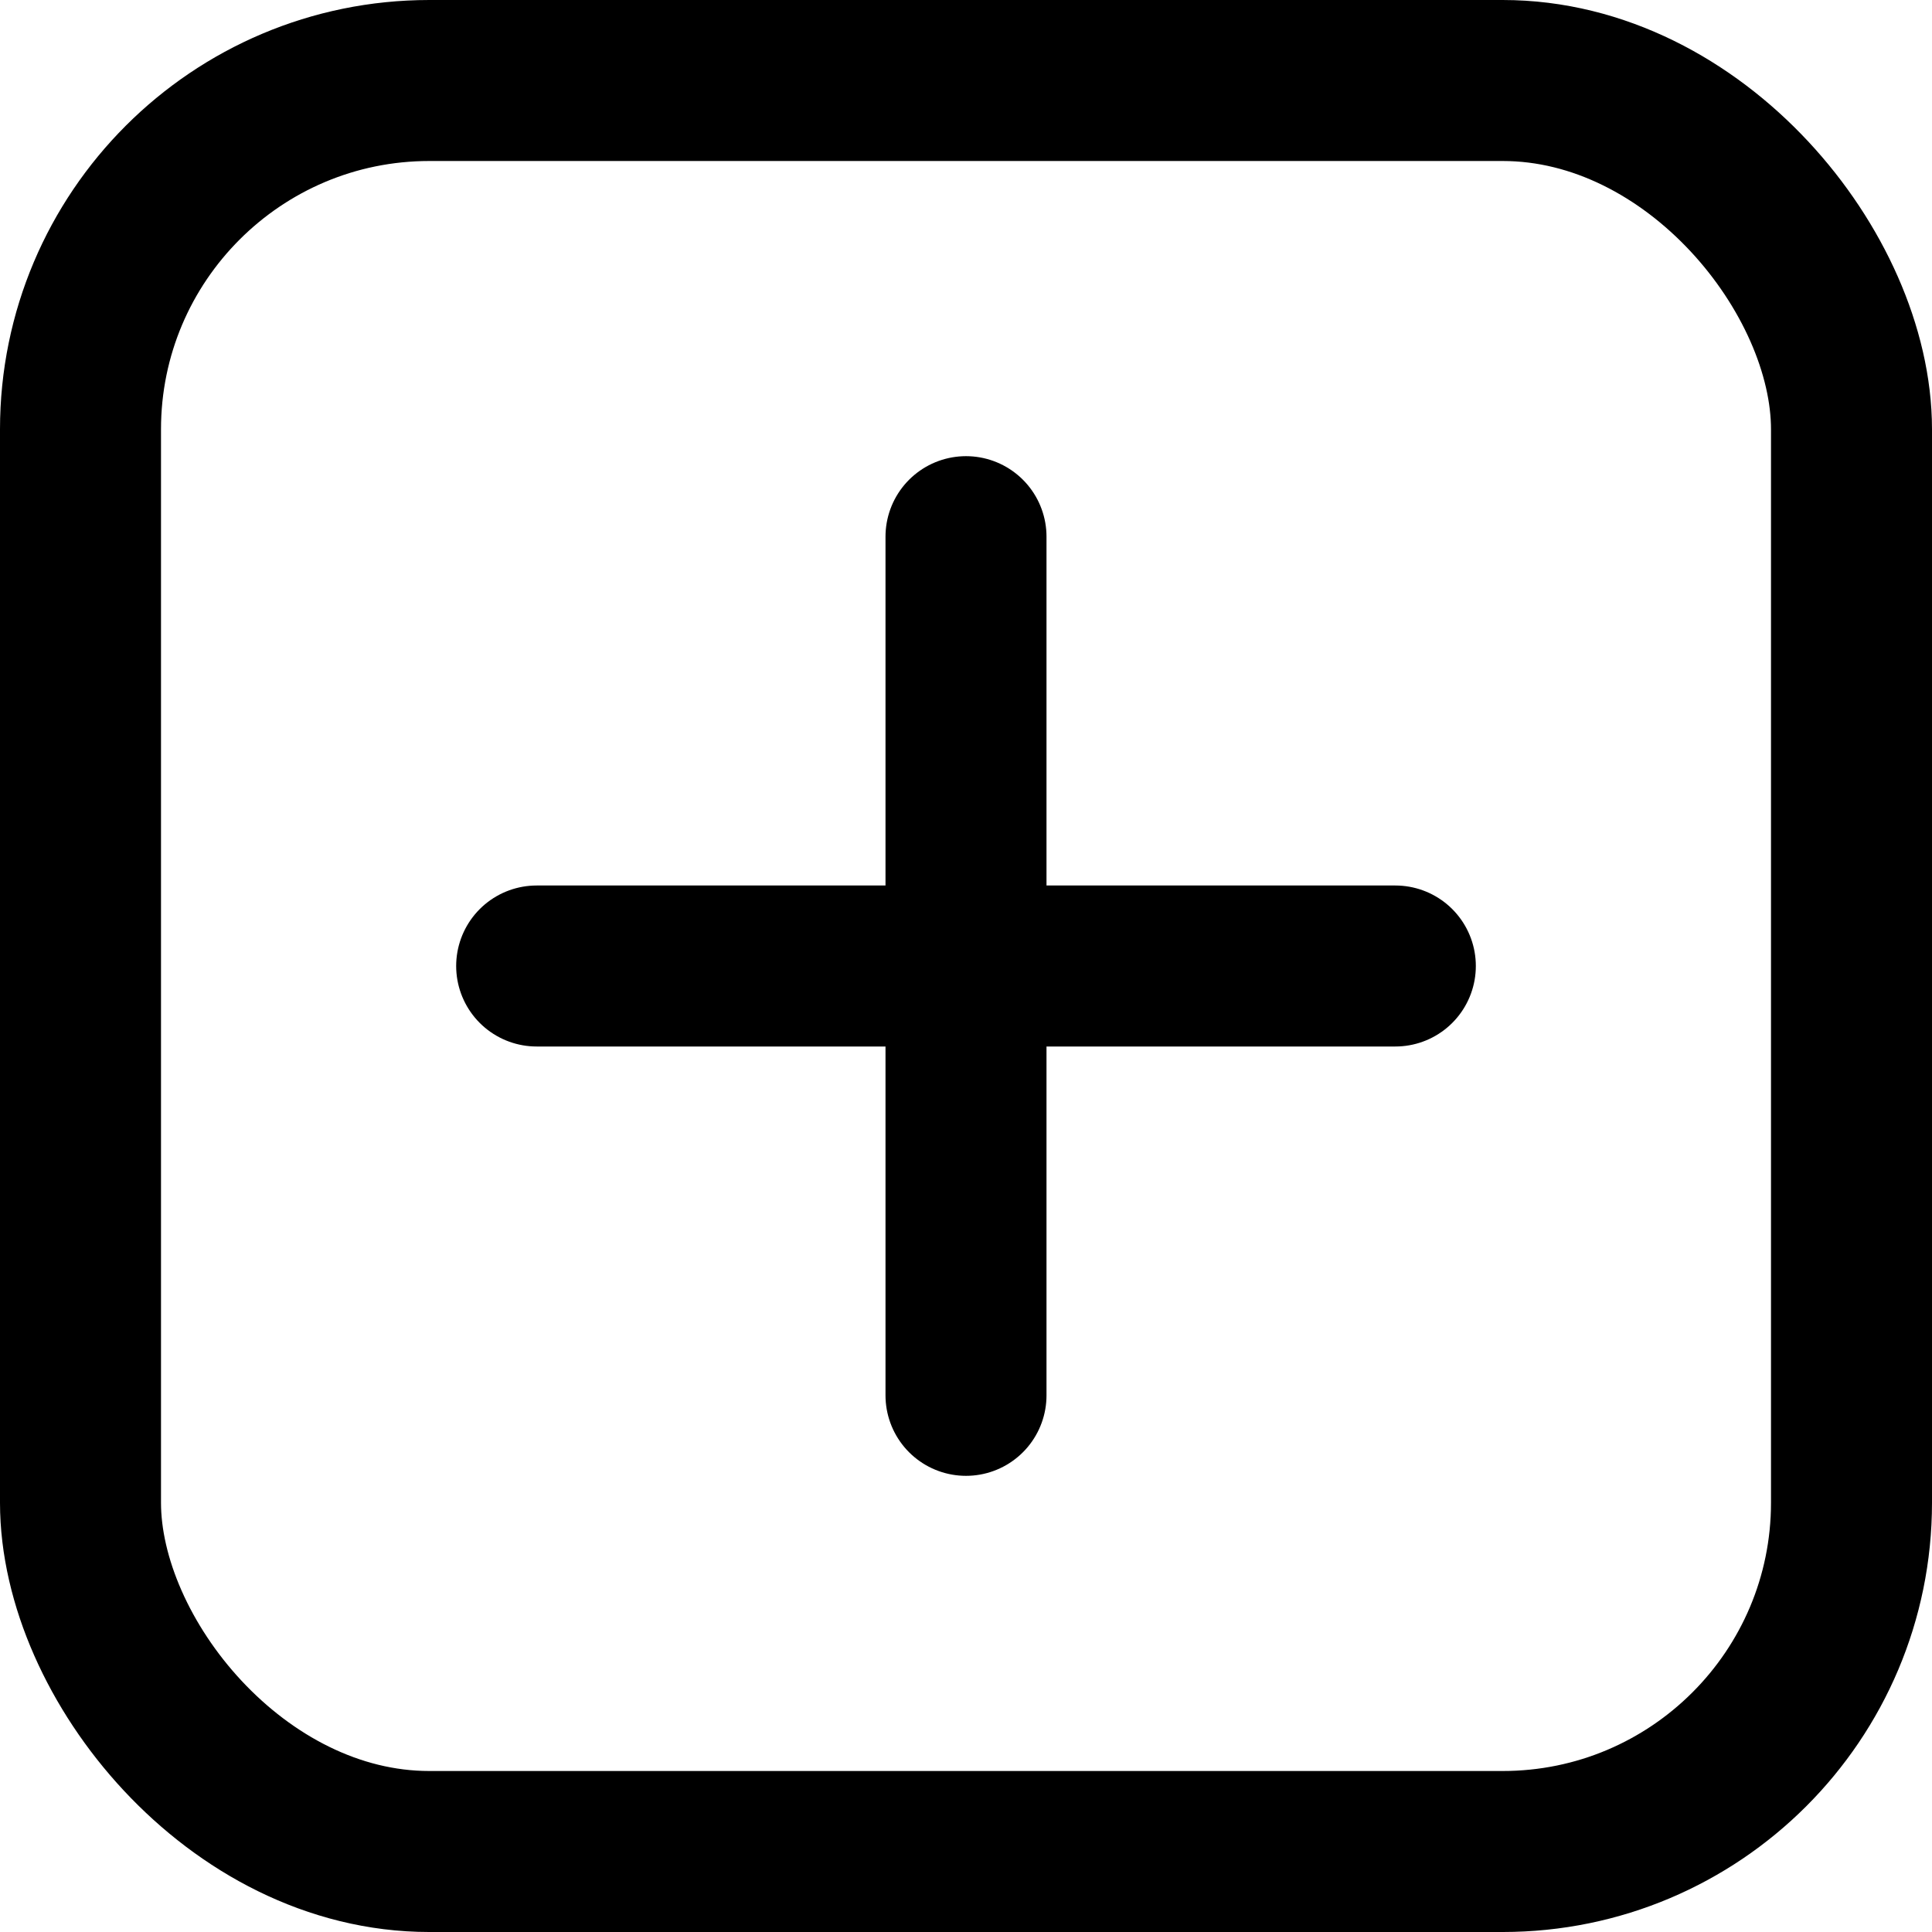 <svg xmlns="http://www.w3.org/2000/svg" width="18" height="18" viewBox="0 0 18 18">
  <g id="add_channel_or_Group" data-name="add channel or Group" transform="translate(-2507 4174)">
    <g id="Rectangle_7015" data-name="Rectangle 7015" transform="translate(2507 -4174)" fill="none" stroke="#000" stroke-width="1.5">
      <rect width="18" height="18" rx="4" stroke="none"/>
      <rect x="0.75" y="0.75" width="16.5" height="16.5" rx="3.25" fill="none"/>
    </g>
    <g id="Group_16439" data-name="Group 16439" transform="translate(177 -1.5)">
      <line id="Line_1438" data-name="Line 1438" x2="8" transform="translate(2335 -4163.5)" fill="none" stroke="#000" stroke-linecap="round" stroke-width="1.5"/>
      <line id="Line_1439" data-name="Line 1439" x2="8" transform="translate(2339 -4167.5) rotate(90)" fill="none" stroke="#000" stroke-linecap="round" stroke-width="1.5"/>
    </g>
  </g>
</svg>
